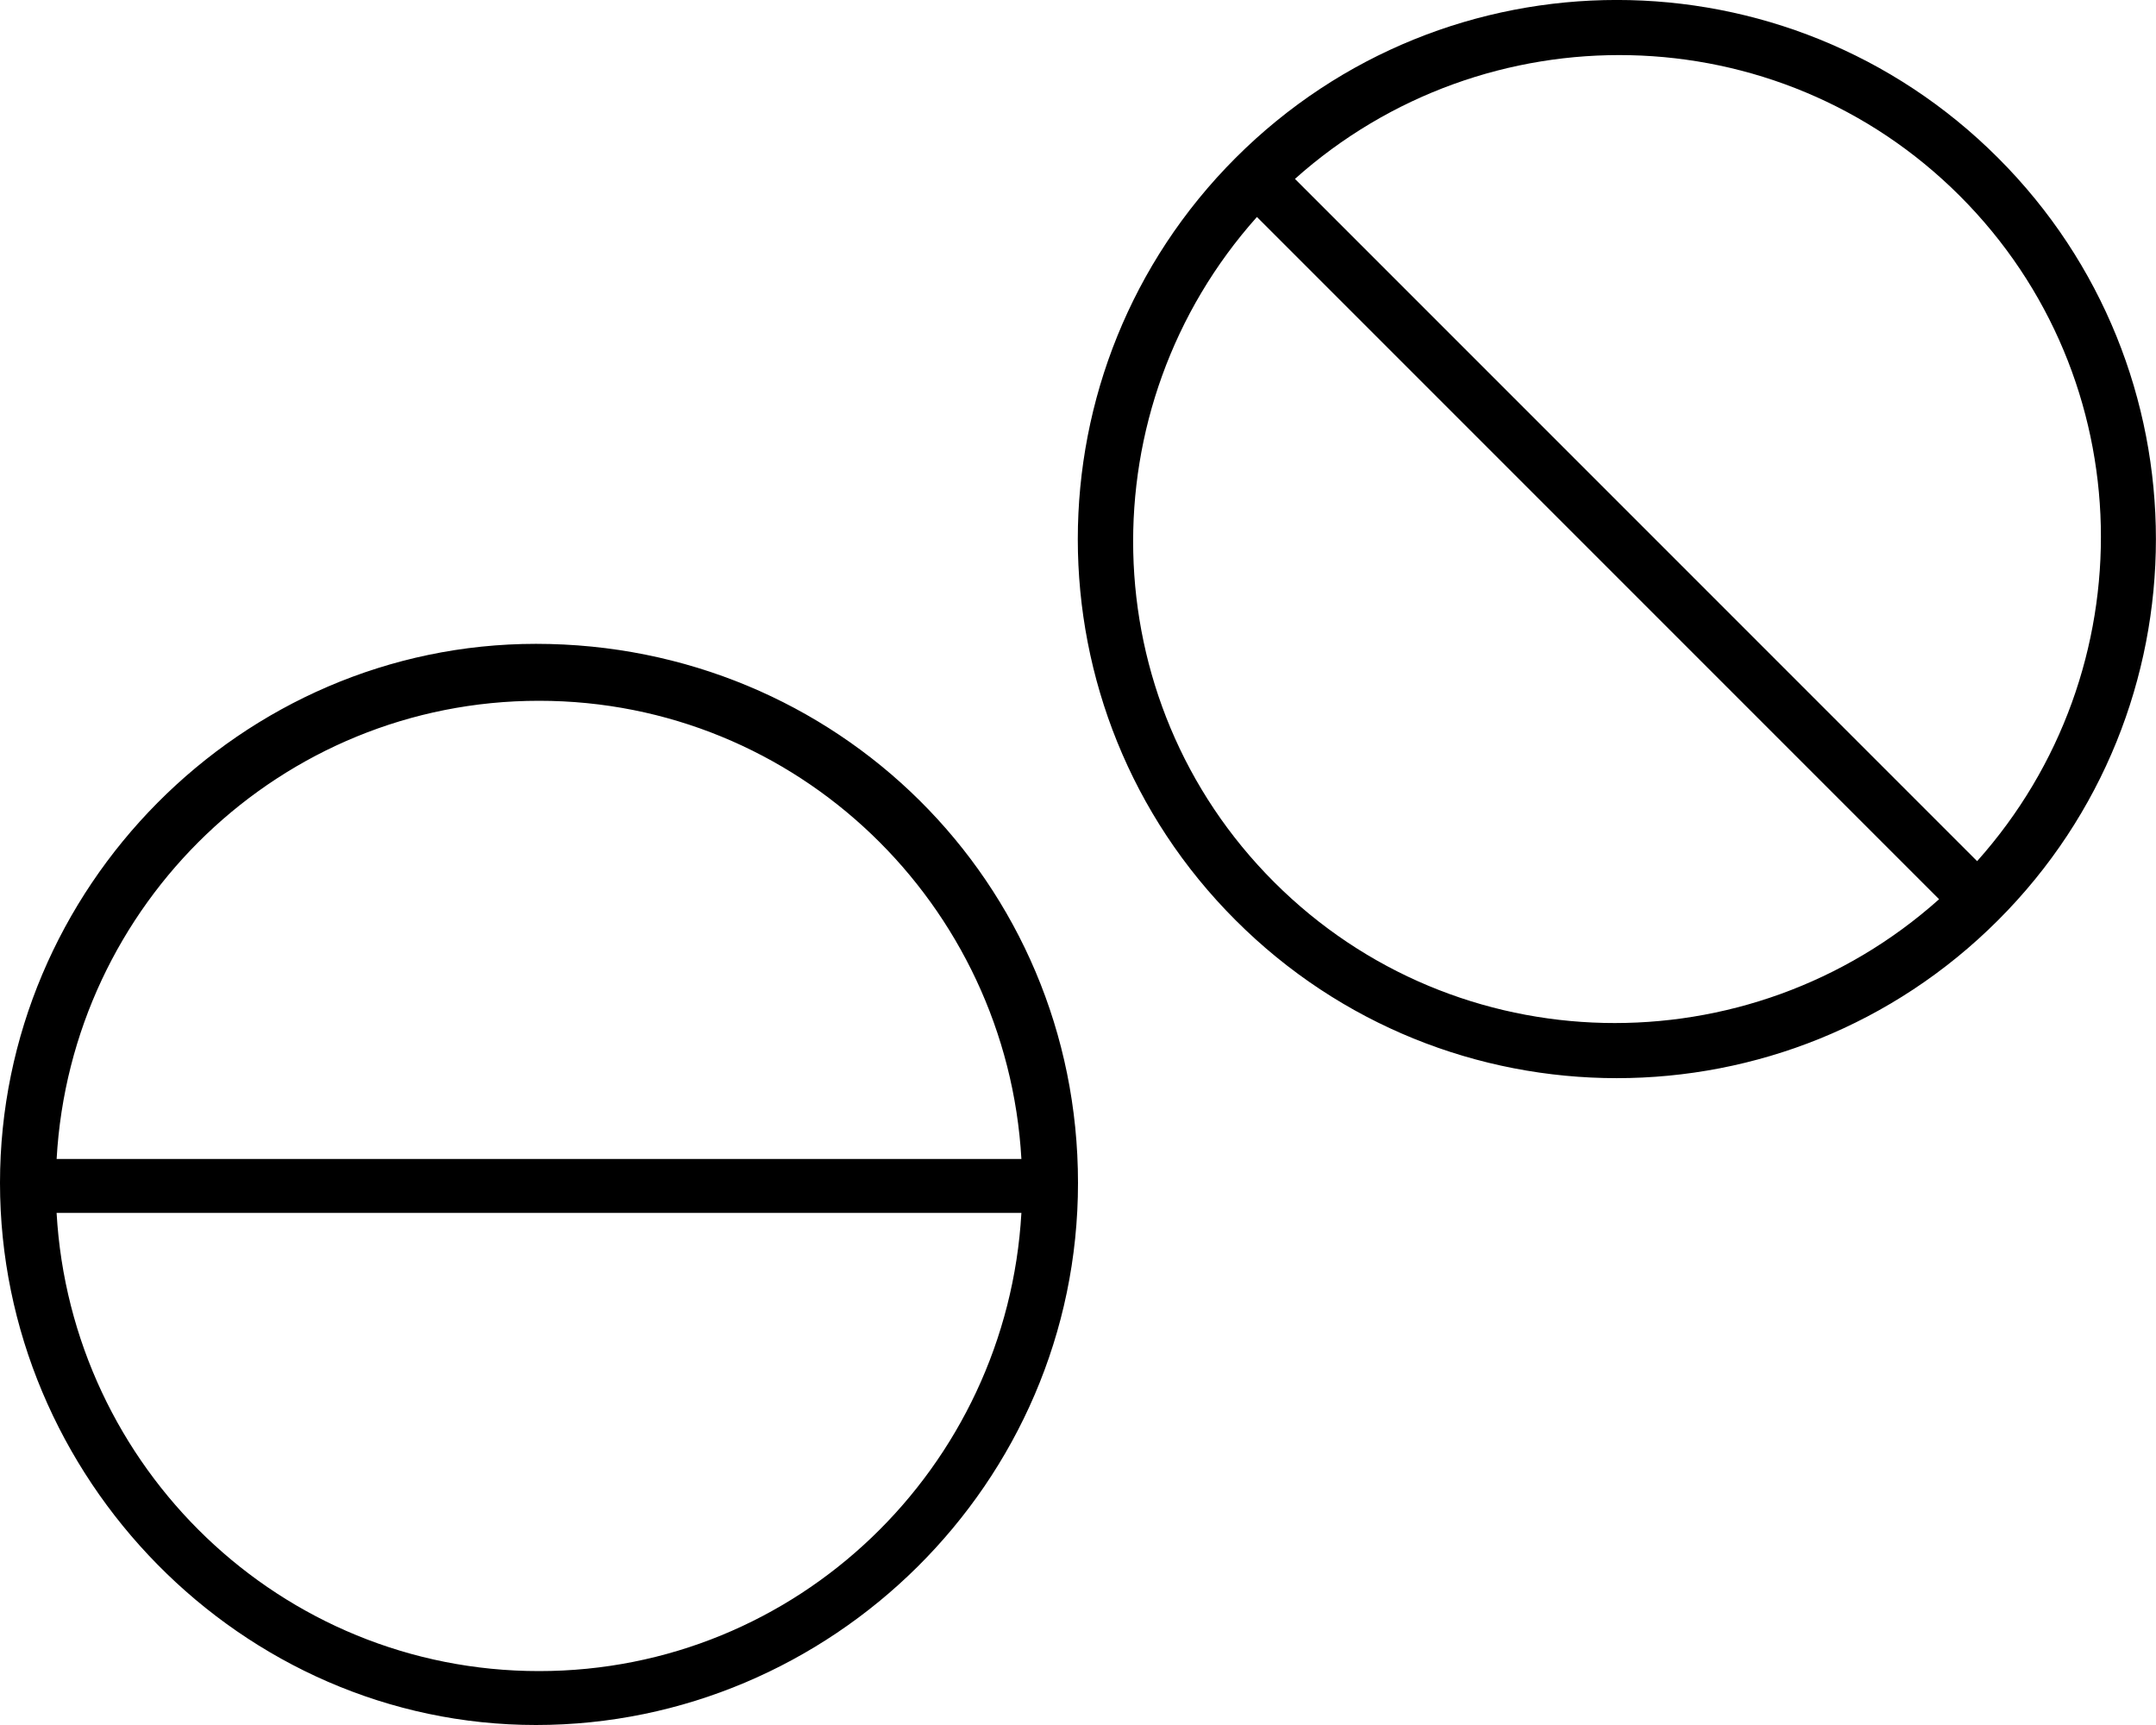 <svg xmlns="http://www.w3.org/2000/svg" viewBox="0 0 640 512"><!--! Font Awesome Pro 6.0.0 by @fontawesome - https://fontawesome.com License - https://fontawesome.com/license (Commercial License) Copyright 2022 Fonticons, Inc. --><path d="M159.1 191.1C71.62 191.1 0 263.6 0 351.1S71.62 512 159.1 512S320 440.4 320 351.1S248.3 191.1 159.1 191.1zM160 496c-76.66 0-138.9-60.38-143.2-136h286.4C298.9 435.6 236.7 496 160 496zM16.81 344C21.05 268.4 83.34 208 160 208s138.9 60.38 143.2 136H16.81zM593.1 46.85c-62.48-62.48-163.8-62.48-226.3 0c-62.48 62.48-62.48 163.9 0 226.3c62.48 62.48 163.8 62.48 226.3 0C655.6 210.7 655.6 109.3 593.1 46.85zM378.2 261.8c-54.21-54.21-55.55-140.9-5.086-197.4l202.5 202.5C519.1 317.4 432.4 316 378.2 261.8zM586.9 255.6l-202.5-202.5c56.47-50.47 143.2-49.13 197.4 5.084C636 112.4 637.4 199.1 586.9 255.6z"/></svg>